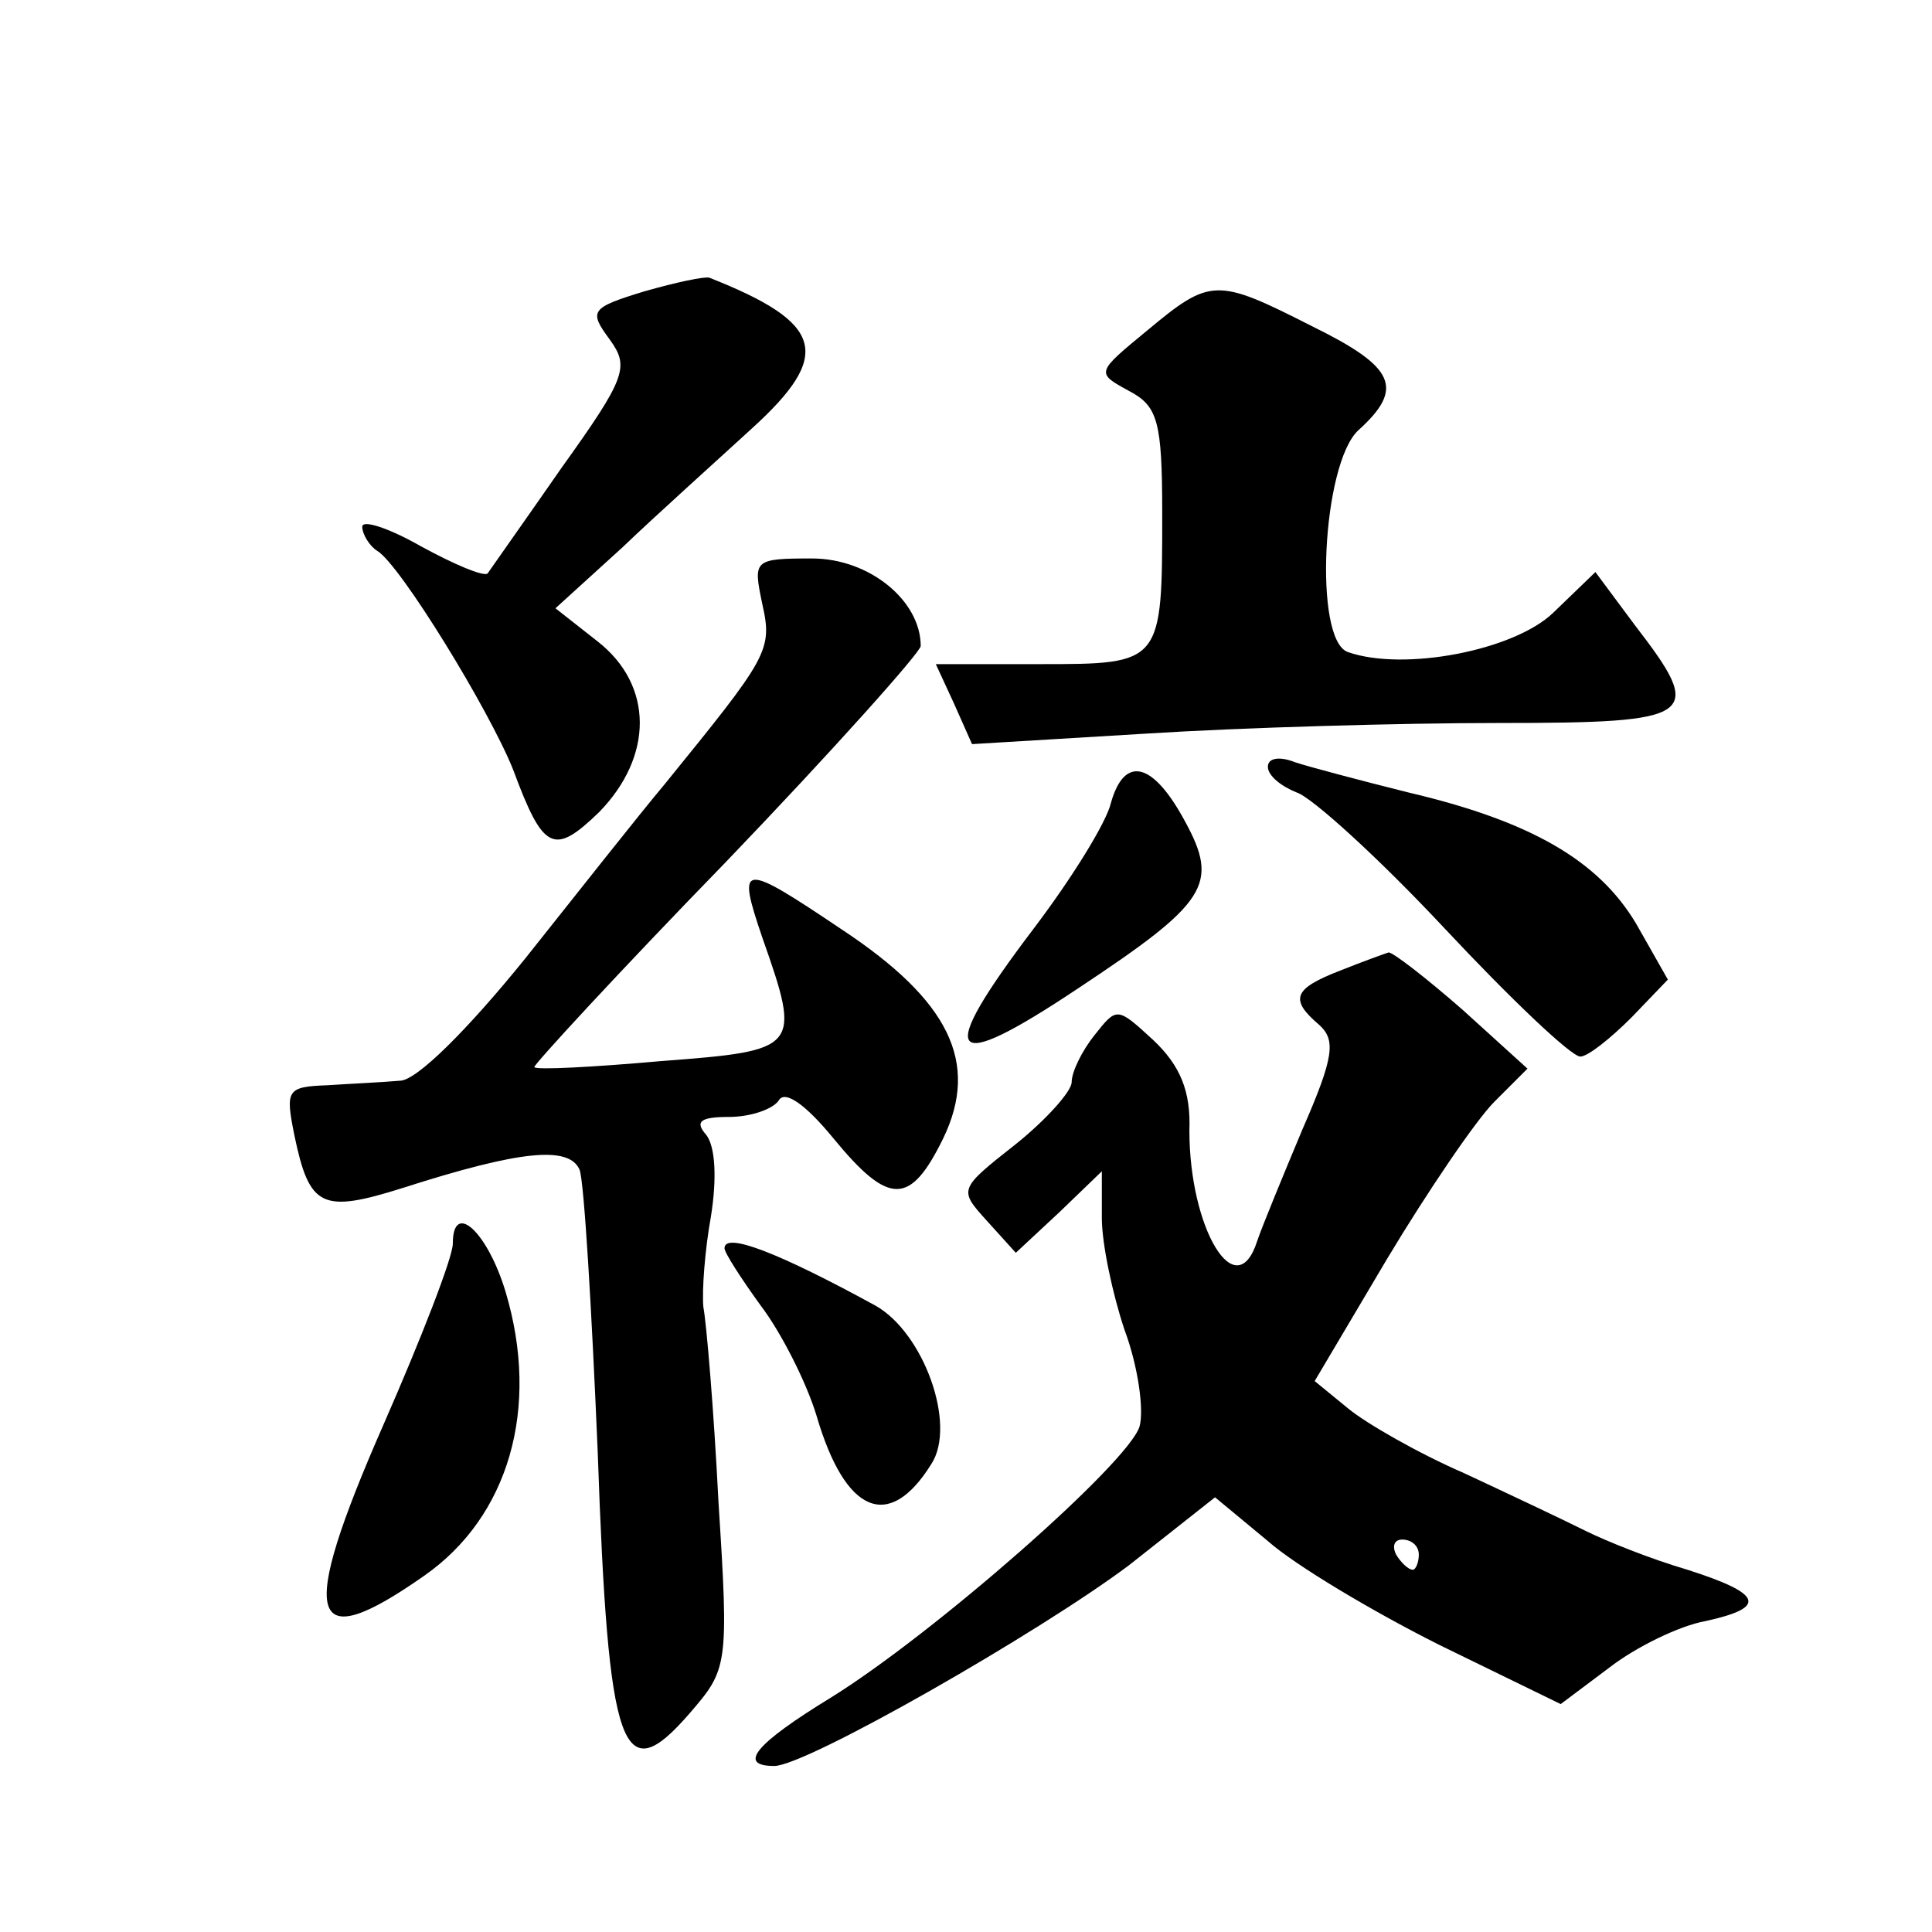 <?xml version="1.0" standalone="no"?>
<!DOCTYPE svg PUBLIC "-//W3C//DTD SVG 20010904//EN"
 "http://www.w3.org/TR/2001/REC-SVG-20010904/DTD/svg10.dtd">
<svg version="1.0" xmlns="http://www.w3.org/2000/svg"
 width="128pt" height="128pt" viewBox="0 0 128 128"
 preserveAspectRatio="xMidYMid meet">
<g transform="translate(0,128) scale(0.1,-0.1)"
fill="#0" stroke="none">
<path d="M427 1087 c-36 -11 -37 -13 -23 -32 13 -18 11 -25 -32 -85 -25 -36 -47
-67 -49 -70 -3 -2 -22 6 -44 18 -21 12 -39 18 -39 13 0 -5 5 -13 10 -16 15 -9 74
-105 90 -145 20 -54 27 -57 57 -28 36 37 36 84 -1 113 l-28 22 44 40 c23 22 62
57 86 79 54 49 48 70 -28 100 -3 1 -22 -3 -43 -9z M760 1061 c-34 -28 -34 -28 -12
-40 19 -10 22 -20 22 -81 0 -100 0 -100 -81 -100 l-69 0 12 -26 12 -27 116 7 c63
4 168 7 233 7 132 0 137 4 90 65 l-26 35 -28 -27 c-26 -25 -99 -39 -136 -26 -23
8 -17 125 7 147 31 28 24 42 -31 69 -63 32 -67 32 -109 -3z M505 880 c7 -31 4 -35
-65 -120 -16 -19 -57 -71 -92 -115 -38 -47 -72 -81 -83 -81 -11 -1 -33 -2 -48 -3
-27 -1 -28 -3 -22 -33 10 -48 18 -52 72 -35 78 25 110 28 117 12 3 -8 8 -92 12
-187 7 -200 16 -225 61 -173 25 29 26 31 19 140 -3 60 -8 119 -10 129 -1 11 1 38
5 60 4 25 3 46 -3 54 -8 9 -4 12 15 12 14 0 29 5 33 11 4 7 18 -3 36 -25 37 -45
51 -45 73 0 24 50 4 91 -67 138 -67 45 -70 45 -53 -5 26 -74 25 -75 -67 -82 -45
-4 -83 -6 -84 -4 -1 1 56 63 127 136 71 74 129 139 129 143 0 30 -34 58 -72 58
-39 0 -39 -1 -33 -30z M840 772 c0 -6 9 -13 19 -17 10 -3 55 -44 98 -90 44 -47
84 -85 90 -85 5 0 20 12 34 26 l24 25 -21 37 c-25 42 -70 68 -151 87 -32 8 -66
17 -75 20 -10 4 -18 3 -18 -3z M736 748 c-3 -13 -26 -50 -51 -83 -66 -87 -58 -98
29 -40 86 57 94 69 71 111 -21 39 -40 44 -49 12z M888 637 c-31 -12 -34 -19 -14
-36 11 -10 10 -21 -11 -69 -13 -31 -27 -65 -30 -74 -14 -44 -45 8 -45 73 1 26 -6
43 -24 60 -24 22 -24 22 -39 3 -8 -10 -15 -24 -15 -31 0 -6 -17 -25 -37 -41 -38
-30 -38 -30 -19 -51 l19 -21 29 27 28 27 0 -31 c0 -17 7 -50 15 -74 9 -24 13 -53
10 -64 -7 -24 -137 -138 -205 -180 -49 -30 -62 -45 -37 -45 21 0 175 88 235 133
l57 45 35 -29 c18 -16 70 -47 114 -69 l80 -39 32 24 c18 14 47 28 64 31 41 9 38
18 -12 34 -24 7 -54 19 -68 26 -14 7 -50 24 -80 38 -30 13 -65 33 -77 43 l-22 18
48 81 c27 45 59 92 71 104 l22 22 -43 39 c-24 21 -46 38 -49 38 -3 -1 -17 -6 -32
-12z m52 -387 c0 -5 -2 -10 -4 -10 -3 0 -8 5 -11 10 -3 6 -1 10 4 10 6 0 11 -4
11 -10z M300 456 c0 -9 -21 -63 -46 -120 -57 -130 -50 -154 27 -100 56 39 77 111
54 188 -12 40 -35 61 -35 32z M480 453 c0 -3 11 -20 24 -38 13 -17 30 -50 37 -73
19 -65 48 -77 76 -32 17 26 -5 87 -37 105 -64 35 -100 49 -100 38z"/>
</g>
</svg>
